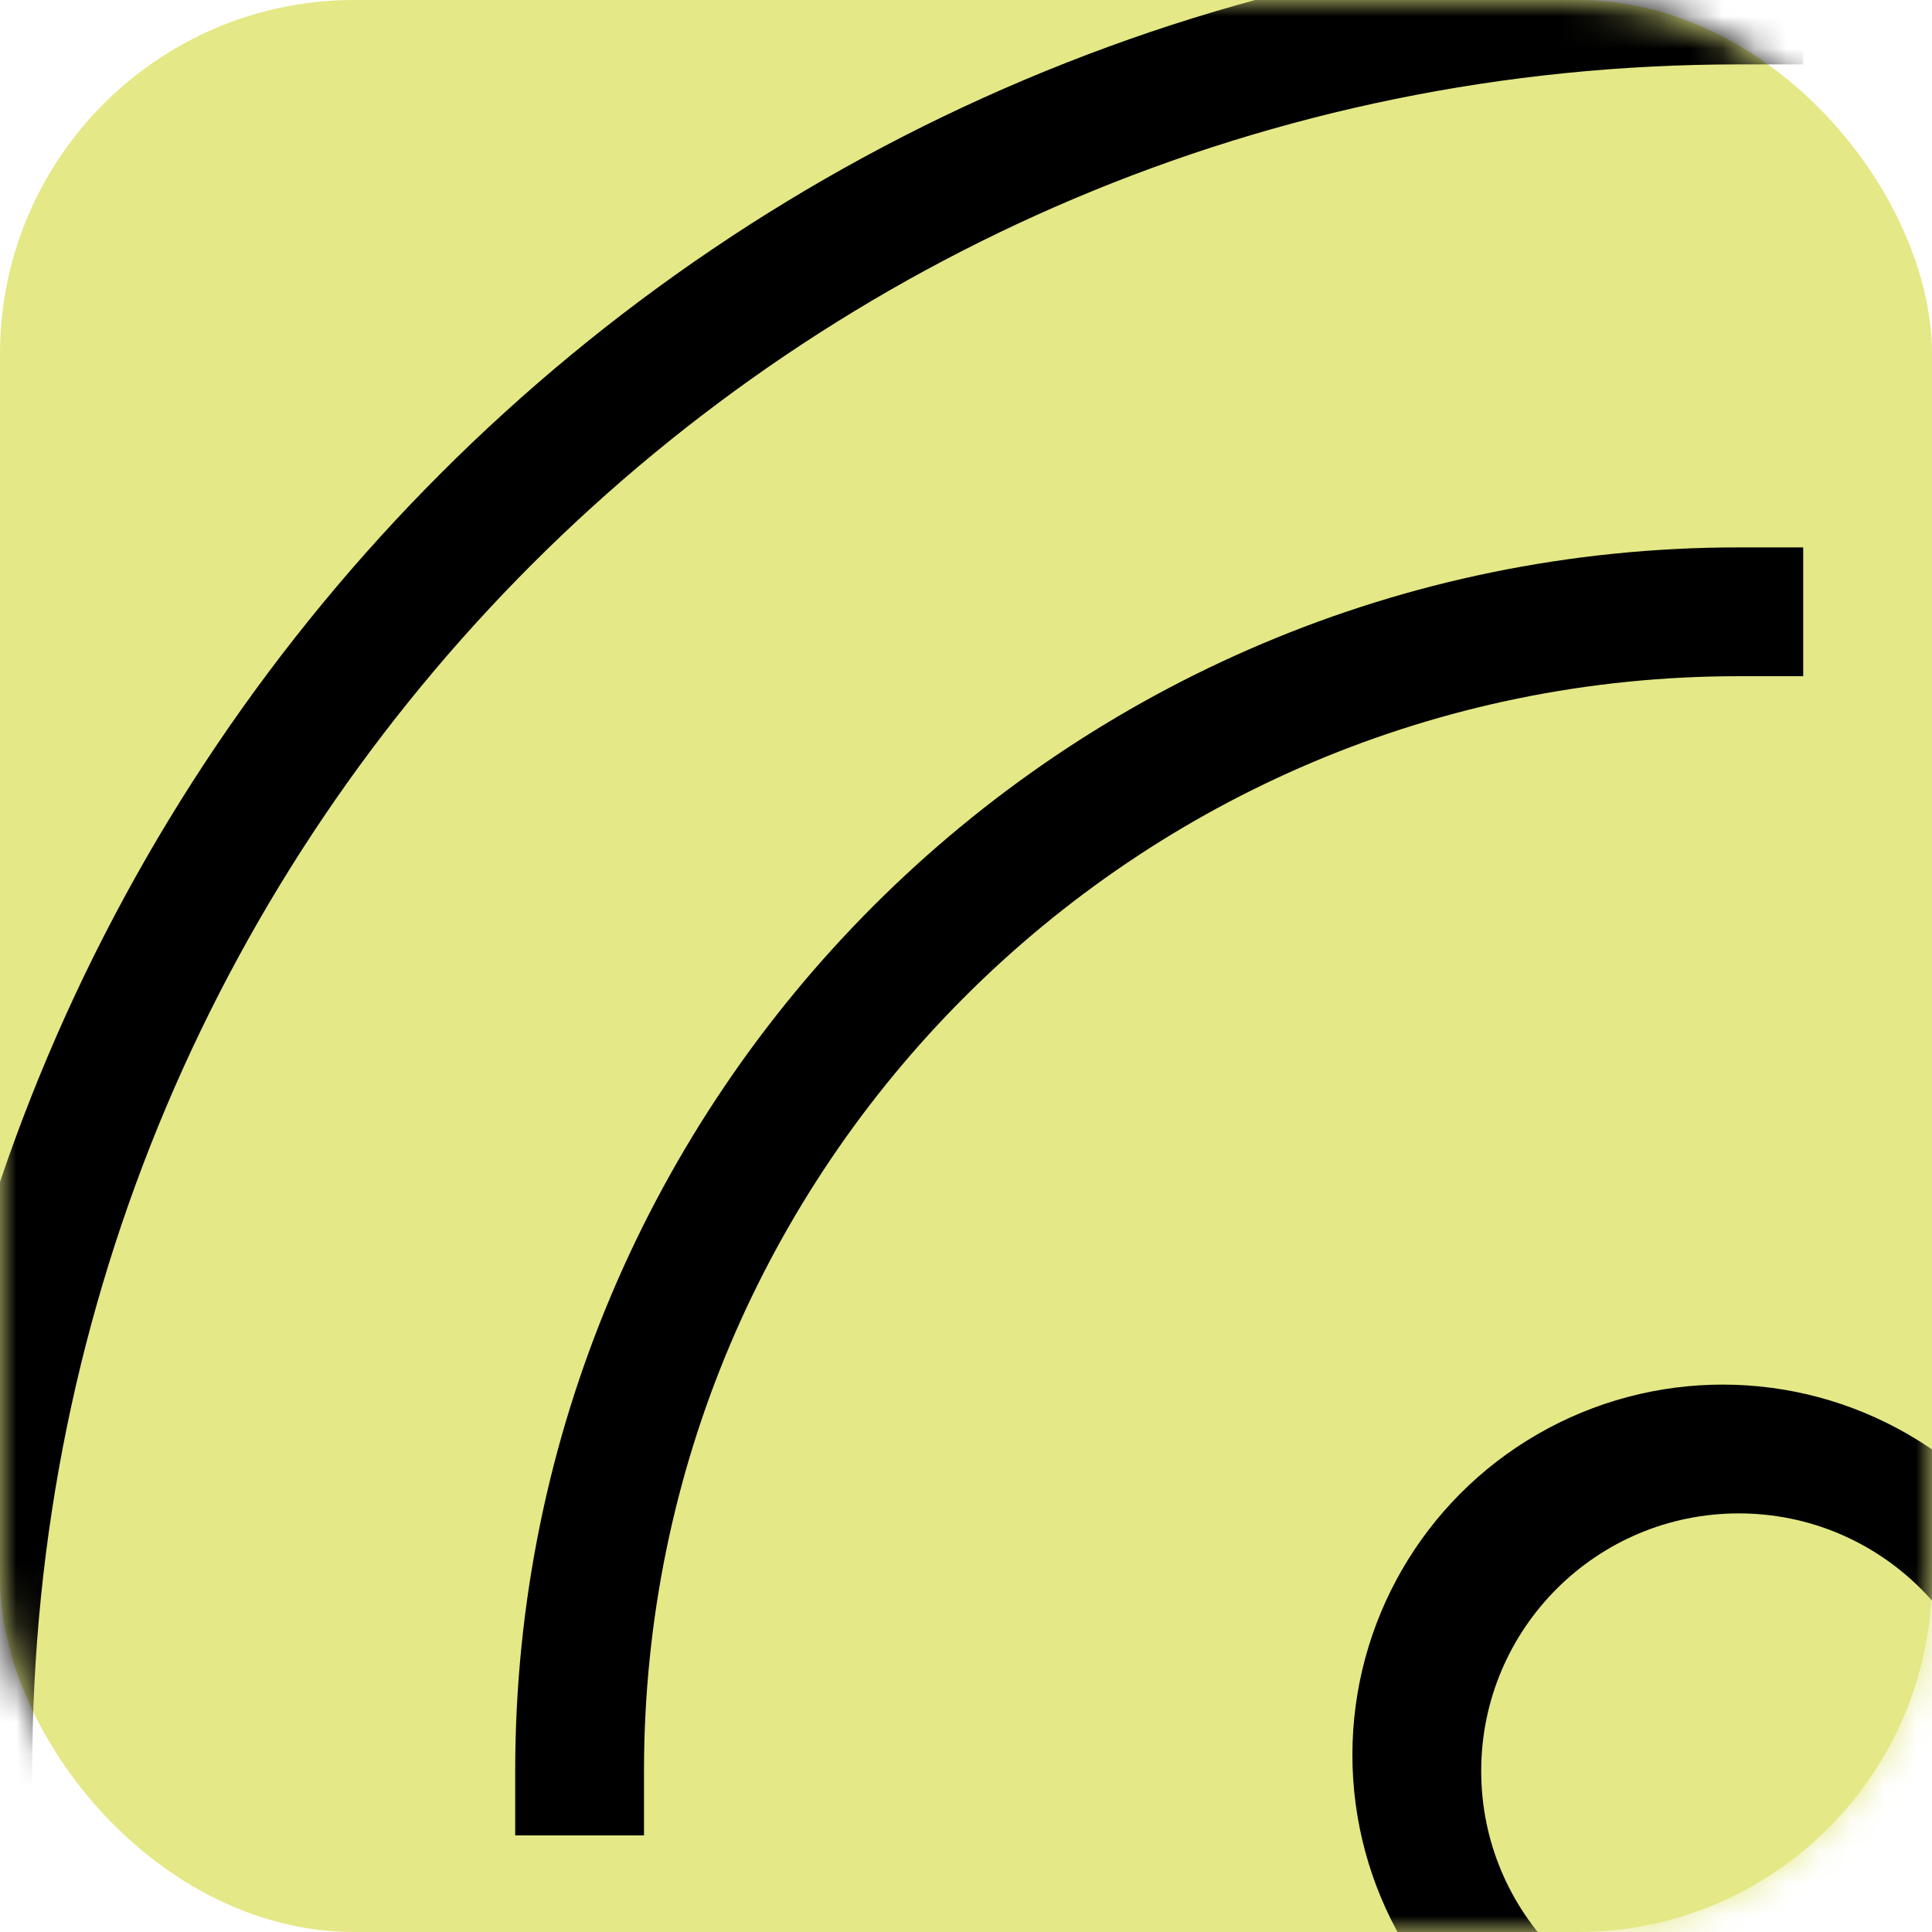 <?xml version="1.0" encoding="UTF-8"?> <svg xmlns="http://www.w3.org/2000/svg" width="60" height="60" viewBox="0 0 60 60" fill="none"> <rect width="60" height="60" rx="11" fill="#E4E886"></rect> <mask id="mask0" mask-type="alpha" maskUnits="userSpaceOnUse" x="0" y="0" width="60" height="60"> <rect width="60" height="60" rx="11" fill="#E4E886"></rect> </mask> <g mask="url(#mask0)"> <circle cx="53.5" cy="54.5" r="11.5" fill="black"></circle> <circle cx="54" cy="55" r="8" fill="#E4E886"></circle> <path d="M54 19C34.118 19 18 35.118 18 55" stroke="black" stroke-width="4" stroke-linecap="square" stroke-linejoin="round"></path> <path d="M54 -1.99408e-08C23.624 1.30782e-06 -1 24.624 -1 55" stroke="black" stroke-width="4" stroke-linecap="square" stroke-linejoin="round"></path> </g> </svg> 